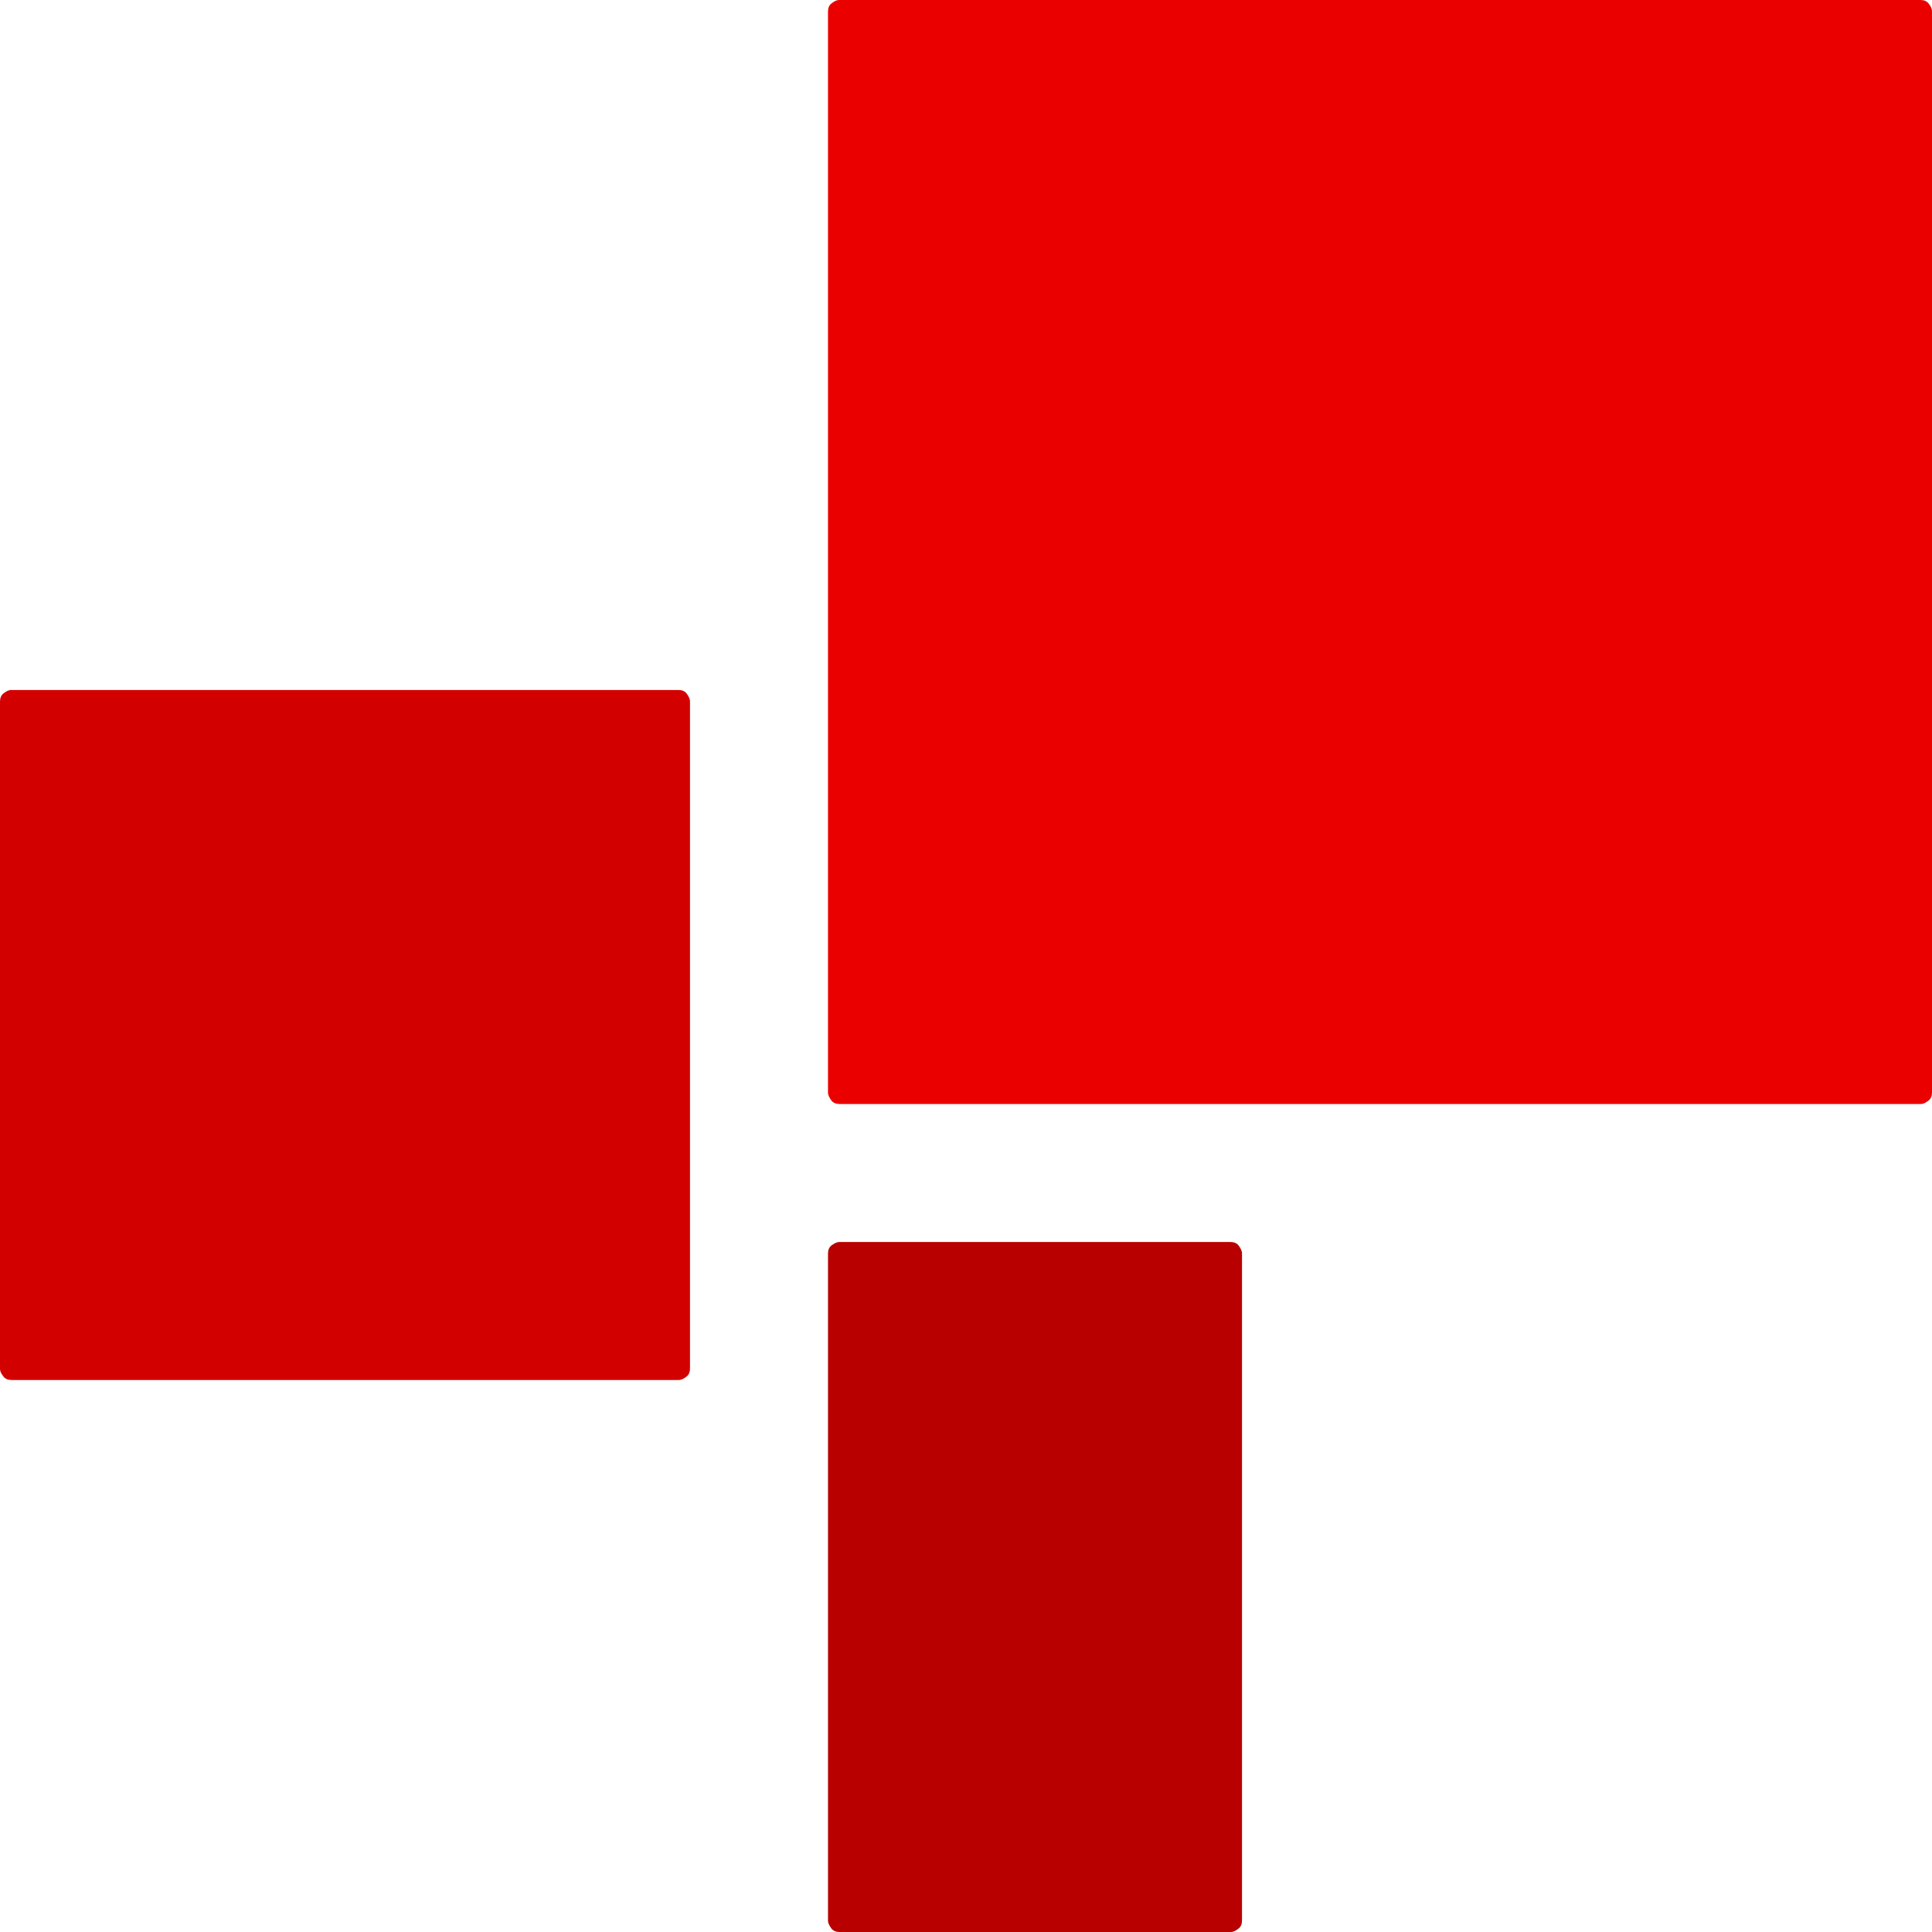<?xml version="1.0" encoding="utf-8"?>
<!-- Generator: Adobe Illustrator 26.0.3, SVG Export Plug-In . SVG Version: 6.00 Build 0)  -->
<svg version="1.1" id="Шар_1" xmlns="http://www.w3.org/2000/svg" xmlns:xlink="http://www.w3.org/1999/xlink" x="0px" y="0px"
	 viewBox="0 0 336 336" style="enable-background:new 0 0 336 336;" xml:space="preserve">
<style type="text/css">
	.st0{fill:#B80000;}
	.st1{fill:#EB0000;}
	.st2{fill:#D30000;}
</style>
<g>
	<path class="st0" d="M214,336h-68c-0.6,0-1.1-0.2-1.4-0.6s-0.6-0.9-0.6-1.4V218c0-0.6,0.2-1.1,0.6-1.4s0.9-0.6,1.4-0.6h68    c0.6,0,1.1,0.2,1.4,0.6s0.6,0.9,0.6,1.4v116c0,0.6-0.2,1.1-0.6,1.4S214.6,336,214,336z"/>
	<path class="st1" d="M334,192H146c-0.6,0-1.1-0.2-1.4-0.6s-0.6-0.9-0.6-1.4V2c0-0.6,0.2-1.1,0.6-1.4S145.4,0,146,0h188    c0.6,0,1.1,0.2,1.4,0.6S336,1.4,336,2v188c0,0.6-0.2,1.1-0.6,1.4S334.6,192,334,192z"/>
	<path class="st2" d="M118,240H2c-0.6,0-1.1-0.2-1.4-0.6S0,238.6,0,238V122c0-0.6,0.2-1.1,0.6-1.4S1.4,120,2,120h116    c0.6,0,1.1,0.2,1.4,0.6s0.6,0.9,0.6,1.4v116c0,0.6-0.2,1.1-0.6,1.4S118.6,240,118,240z"/>
</g>
</svg>
